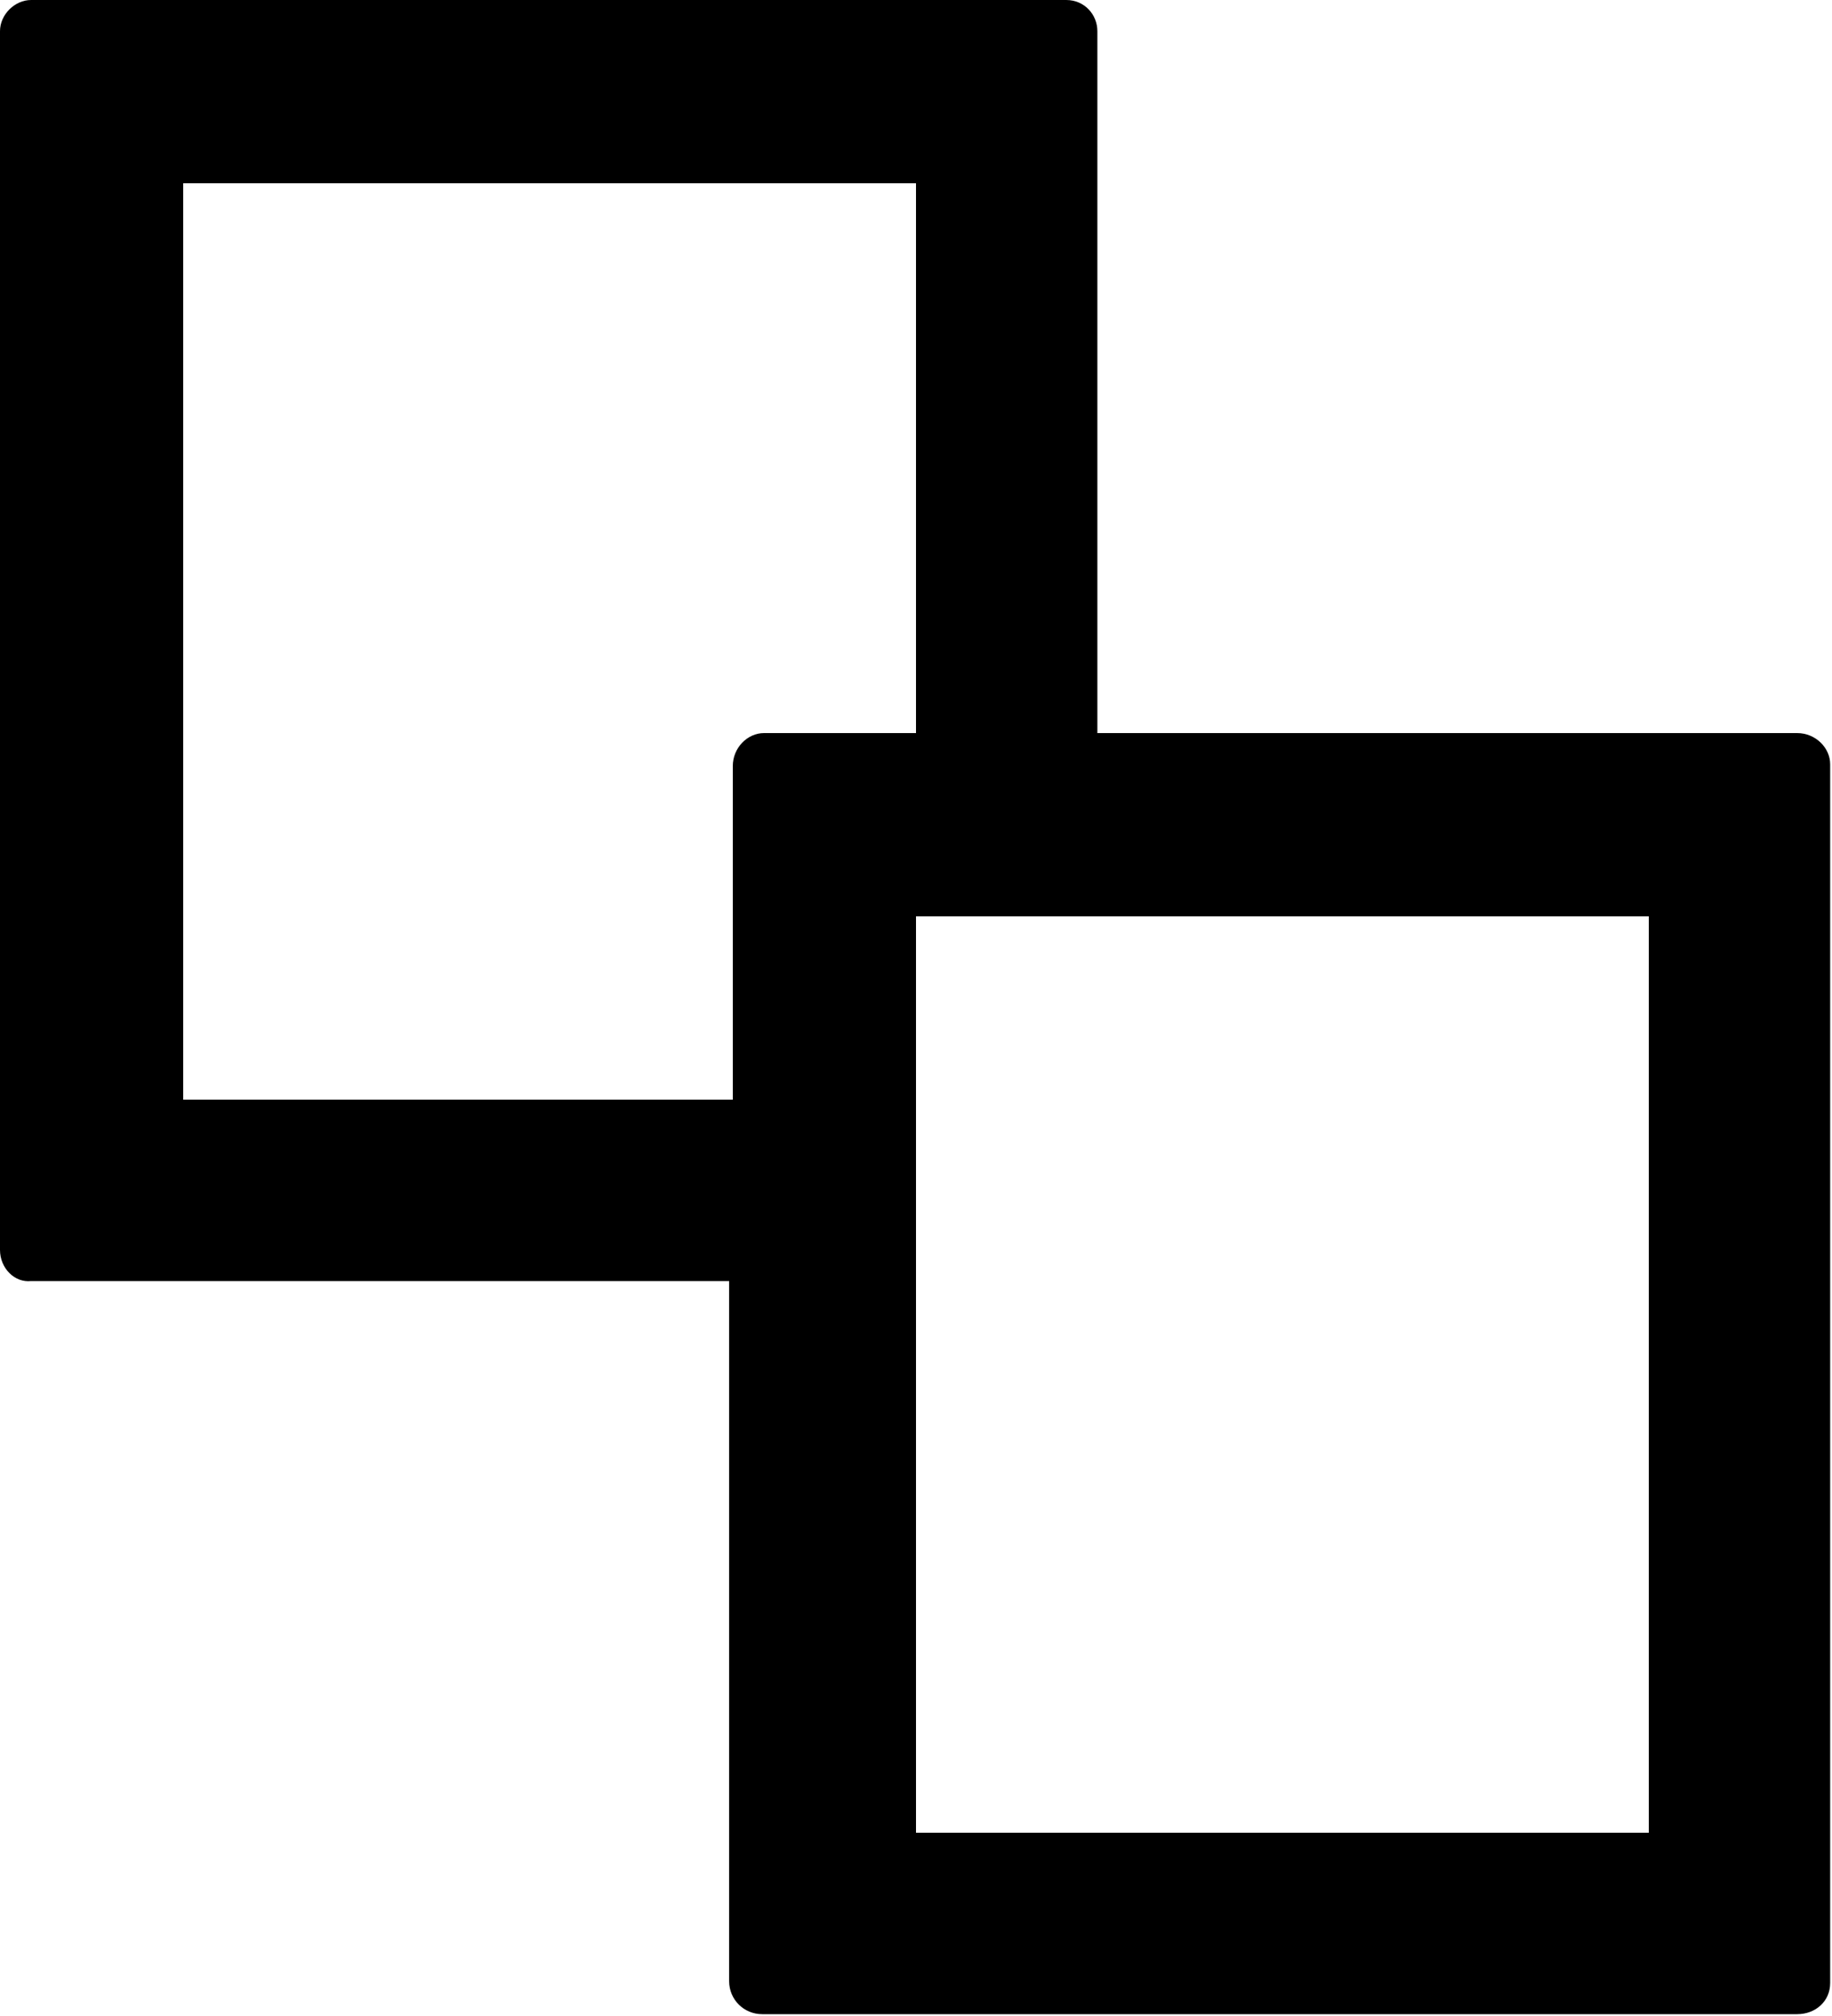 <?xml version="1.0" encoding="UTF-8"?>
<svg id="Layer_2" data-name="Layer 2" xmlns="http://www.w3.org/2000/svg" xmlns:xlink="http://www.w3.org/1999/xlink" viewBox="0 0 10 11">
  <defs>
    <clipPath id="clippath">
      <rect width="10" height="11" fill="none" stroke-width="0"/>
    </clipPath>
  </defs>
  <g id="Layer_2-2" data-name="Layer 2">
    <g clip-path="url(#clippath)">
      <g id="Group_187" data-name="Group 187">
        <path id="Path_506" data-name="Path 506" d="M.17,0h5.65c.1,0,.17.08.17.17v3.83h3.82c.1,0,.18.08.18.17h0v6.65c0,.1-.08.17-.18.17h-5.65c-.1,0-.18-.08-.18-.18h0v-3.82H.17C.08,7,0,6.92,0,6.82h0V.17C0,.08.08,0,.17,0H.17M5,10h4v-5h-4v5ZM1,6h3v-1.82c0-.1.08-.18.17-.18h.83V1H1v5Z" stroke-width="0"/>
      </g>
    </g>
  </g>
</svg>